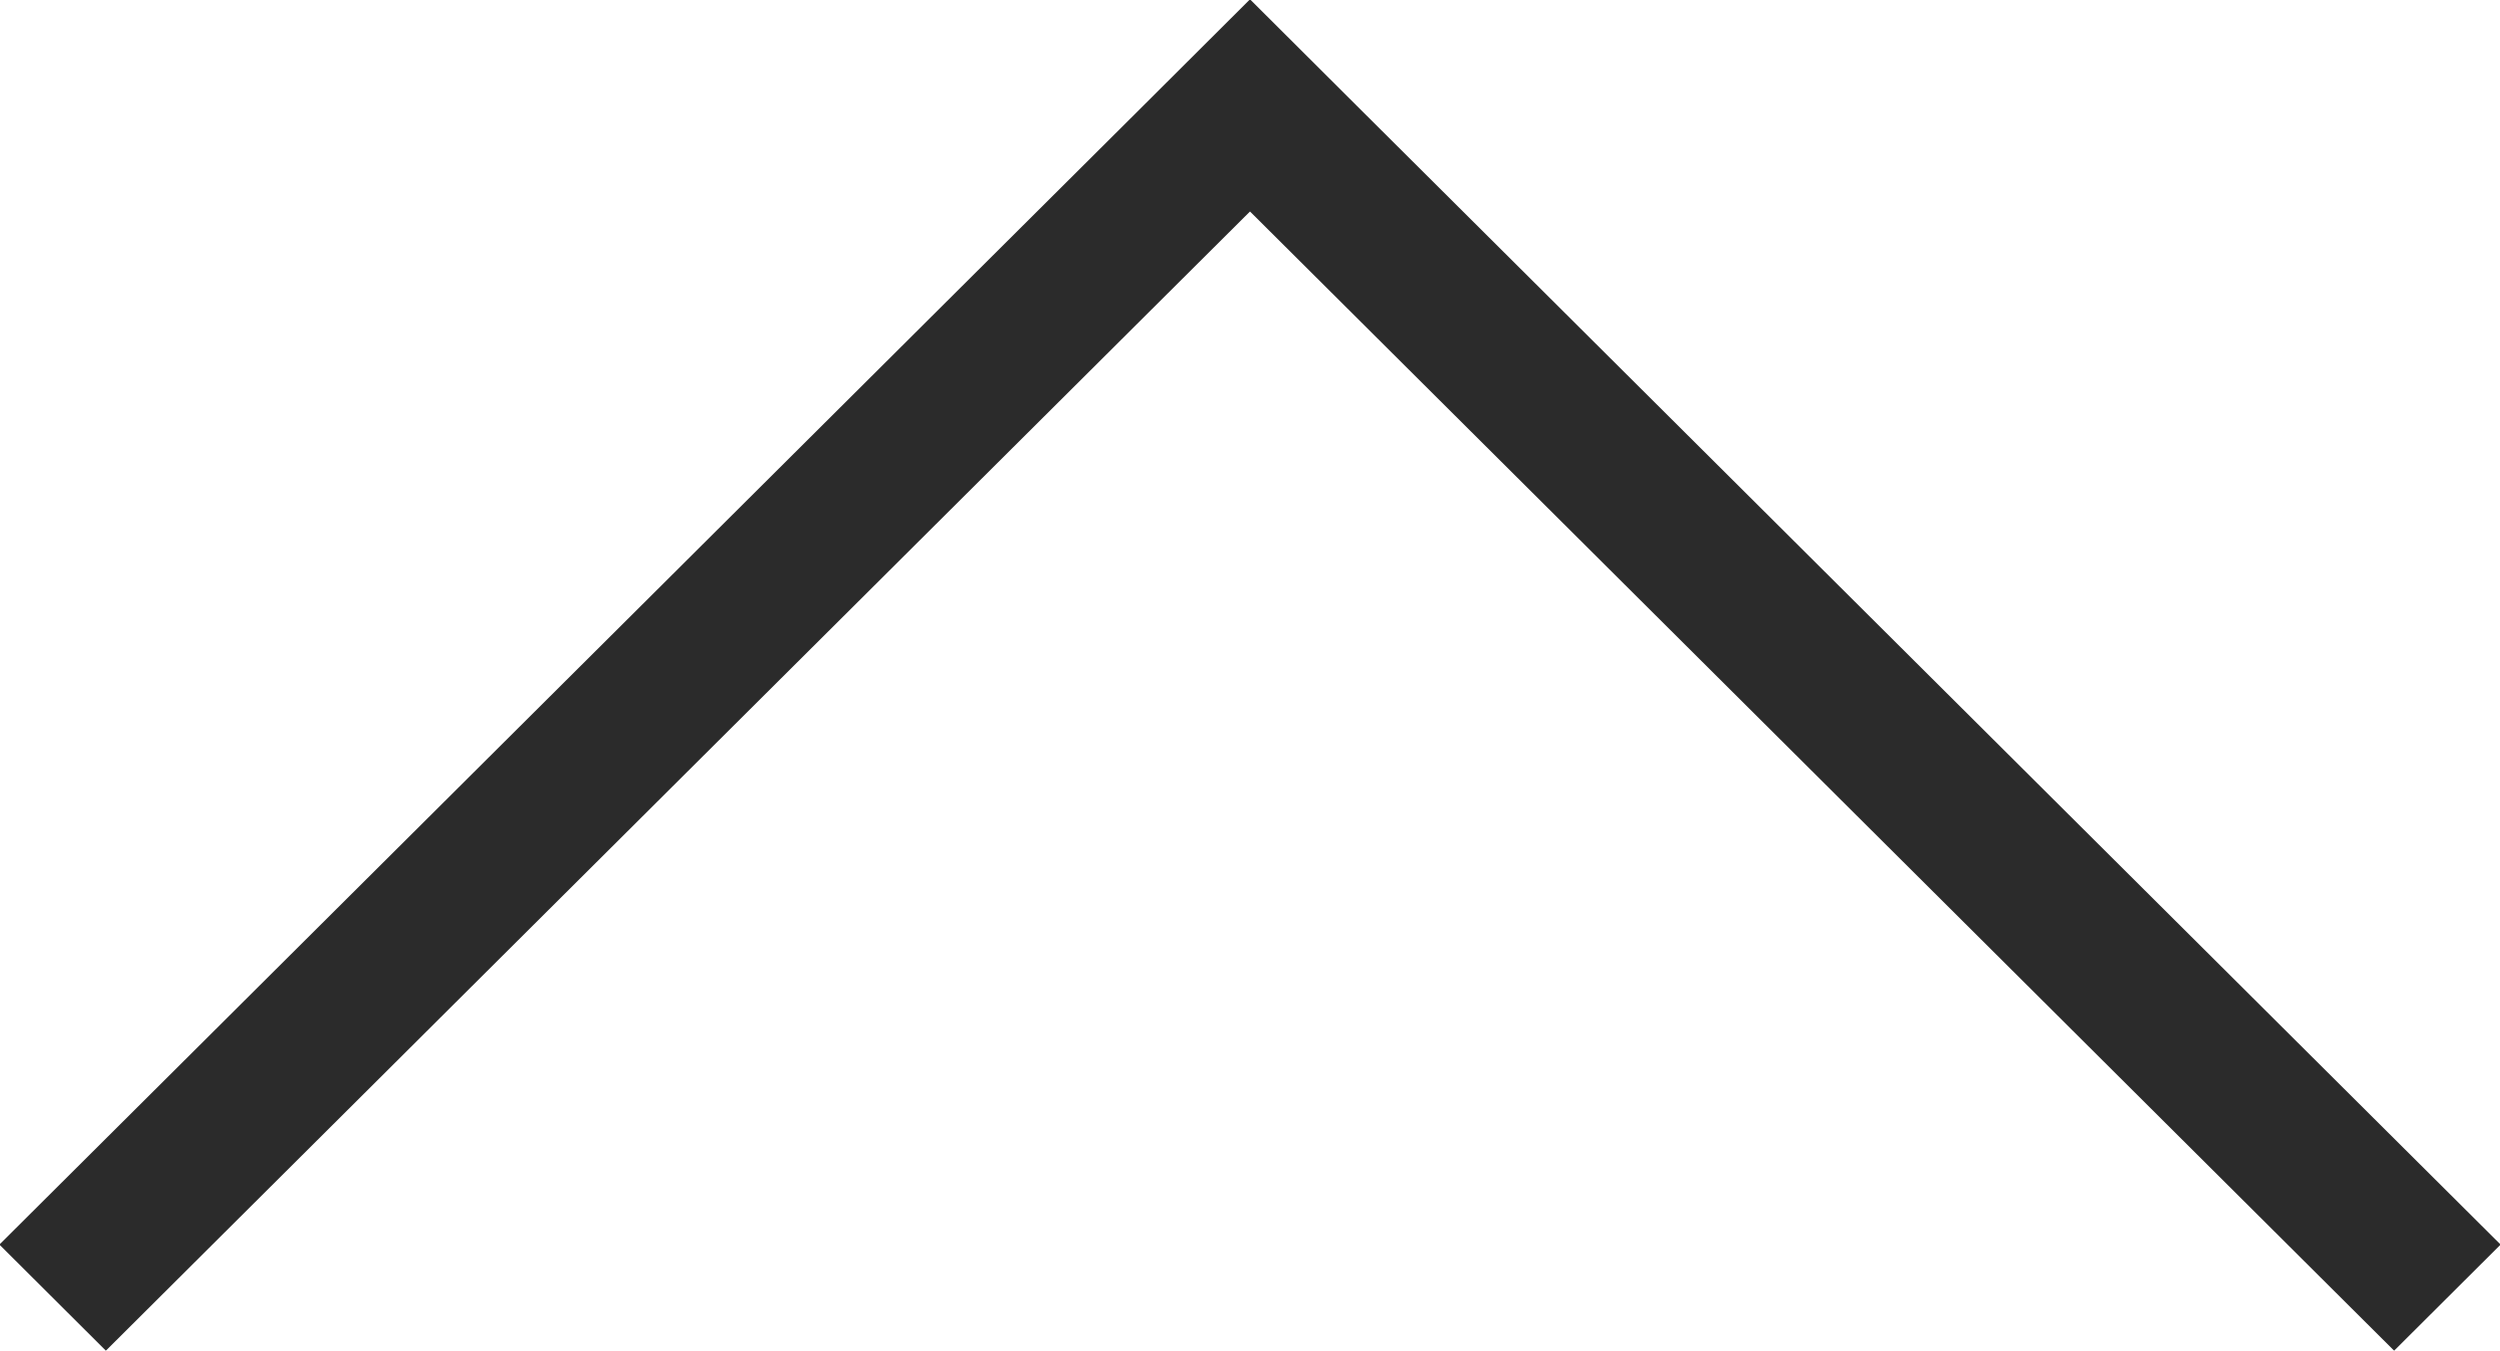 <svg xmlns="http://www.w3.org/2000/svg" width="37" height="20" viewBox="0 0 37 20">
  <defs>
    <style>
      .cls-1 {
        fill: #2b2b2b;
        fill-rule: evenodd;
      }
    </style>
  </defs>
  <path id="наверх" class="cls-1" d="M943.567,2324.99l16.933-16.86,16.933,16.86,1.576-1.57-16.934-16.86-1.575-1.57-1.575,1.57-16.934,16.86Z" transform="translate(-942 -2305)"/>
</svg>

